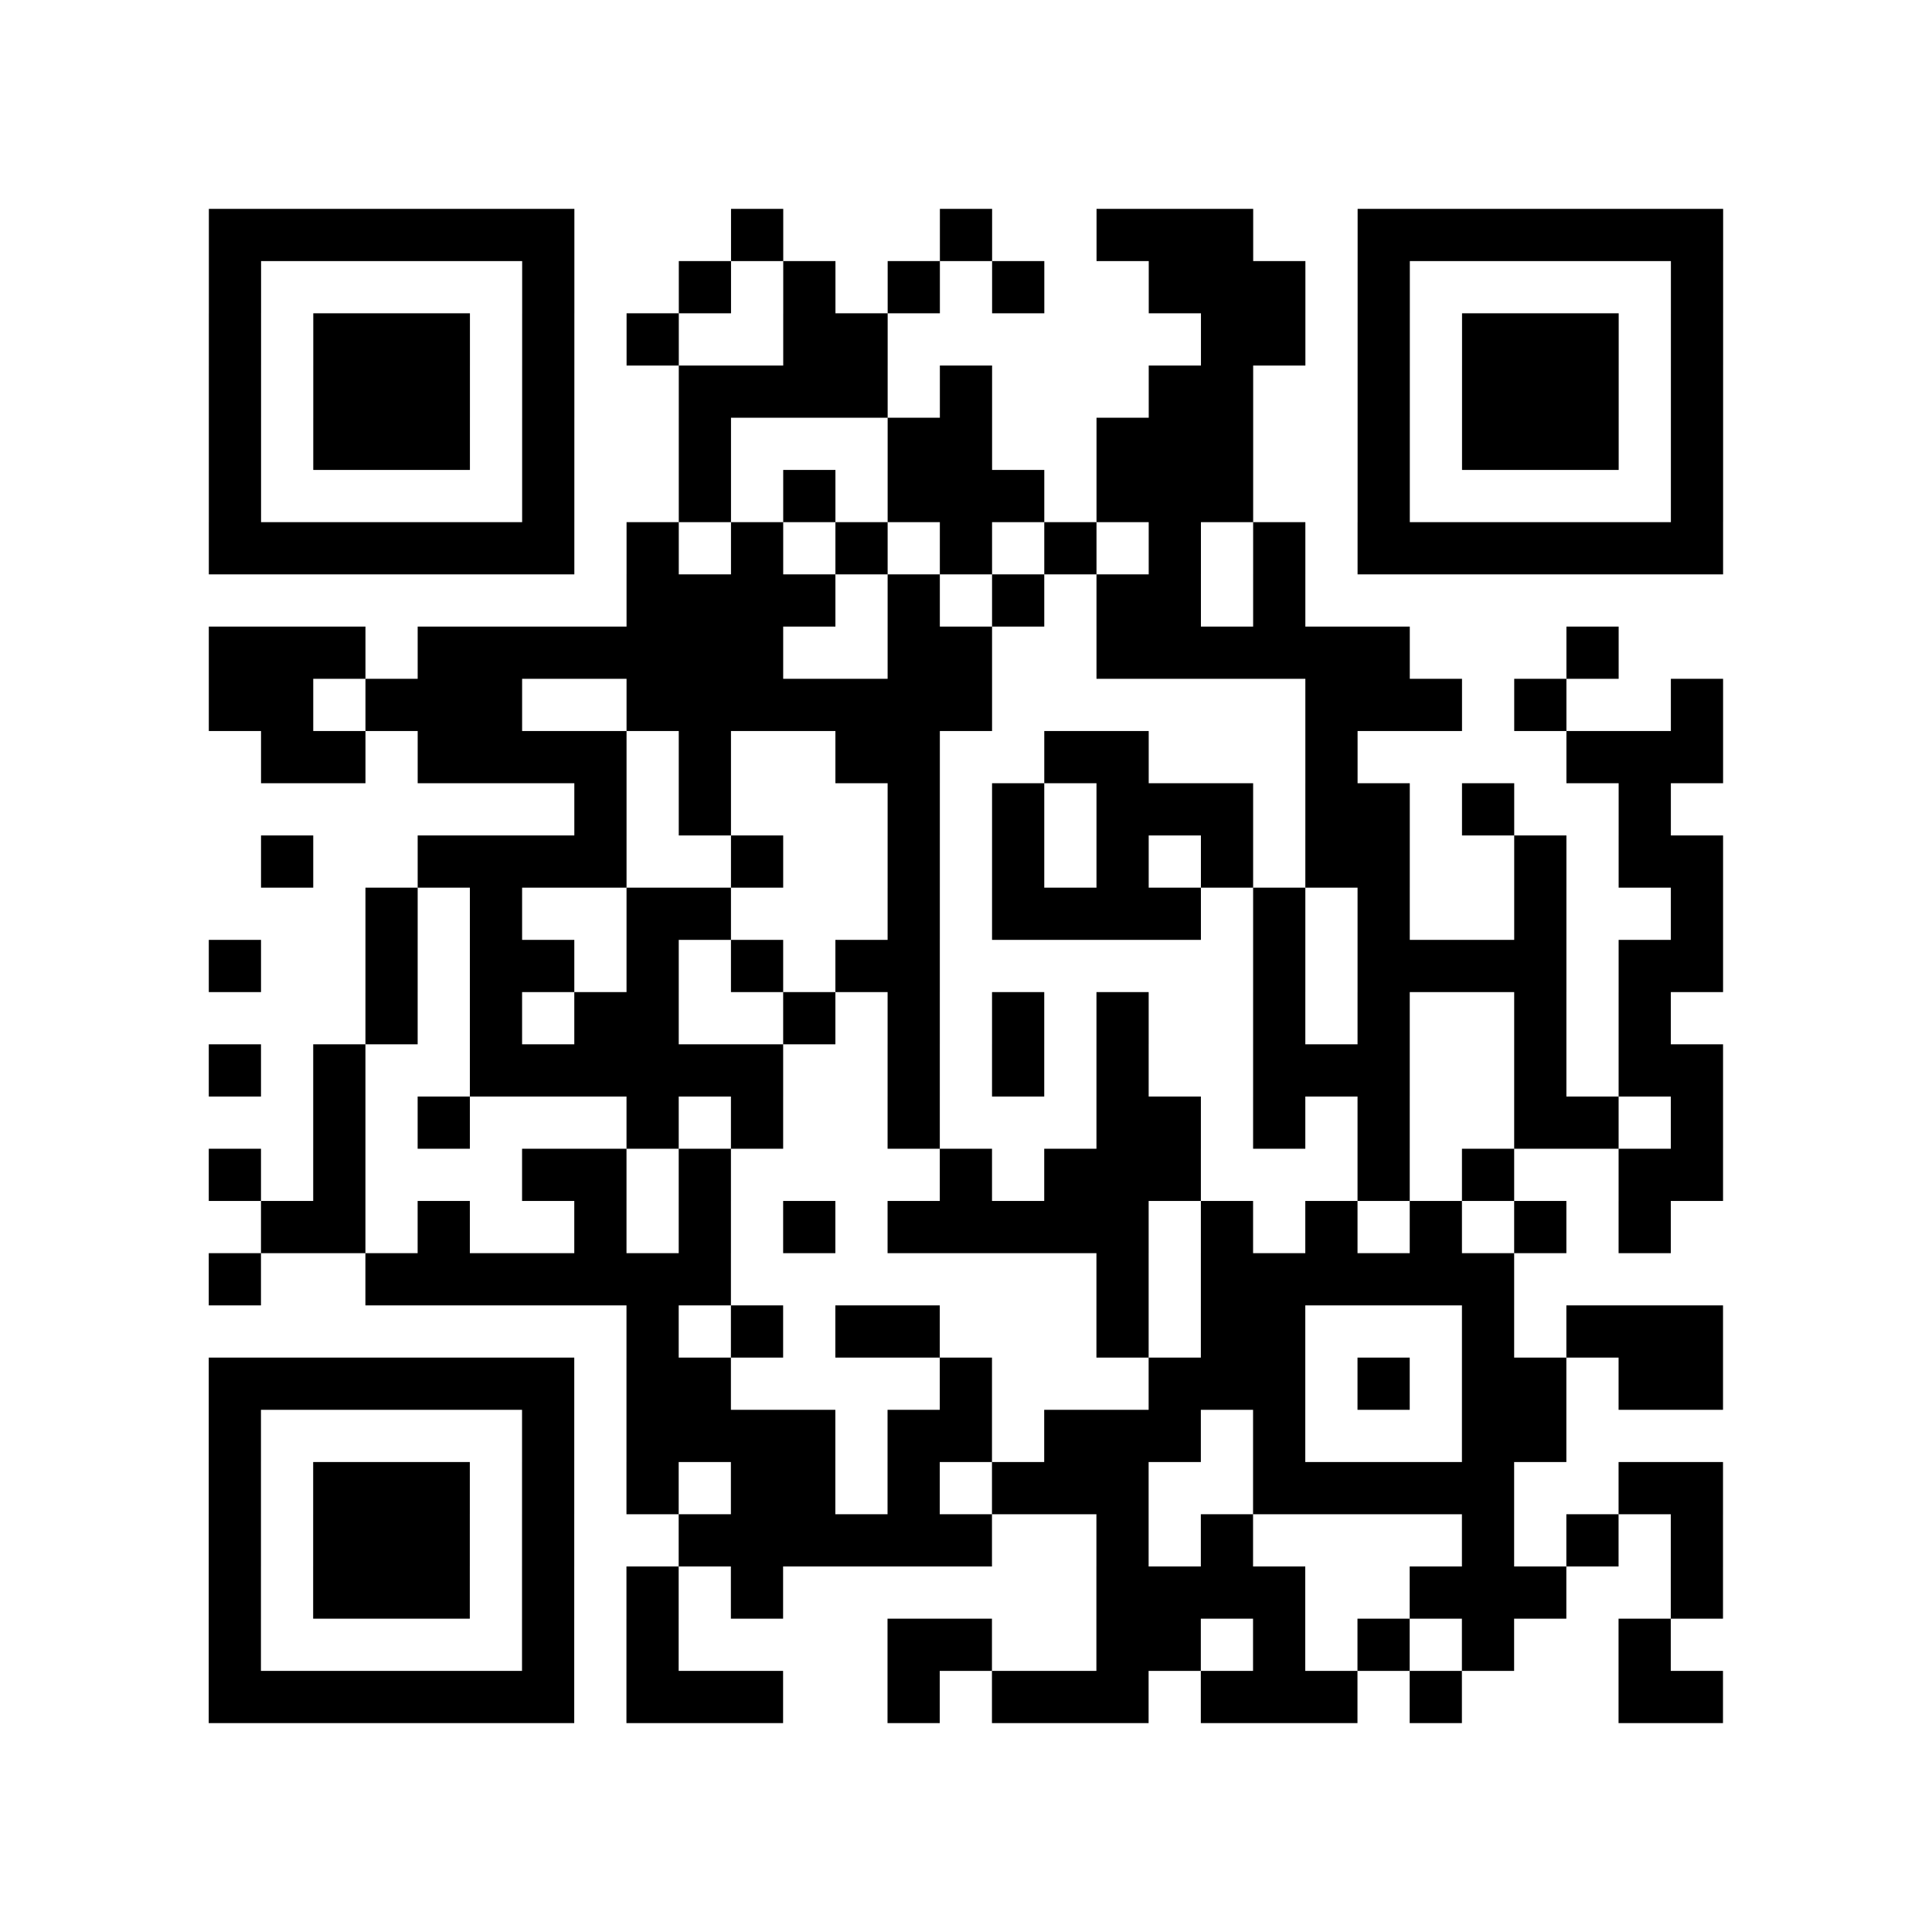 <?xml version="1.0" encoding="utf-8"?>
<svg xmlns="http://www.w3.org/2000/svg" width="37" height="37" class="segno"><path class="qrline" stroke="#000" d="M4 4.5h7m3 0h1m3 0h1m2 0h3m2 0h7m-29 1h1m5 0h1m2 0h1m1 0h1m1 0h1m1 0h1m2 0h3m1 0h1m5 0h1m-29 1h1m1 0h3m1 0h1m1 0h1m2 0h2m6 0h2m1 0h1m1 0h3m1 0h1m-29 1h1m1 0h3m1 0h1m2 0h4m1 0h1m3 0h2m2 0h1m1 0h3m1 0h1m-29 1h1m1 0h3m1 0h1m2 0h1m3 0h2m2 0h3m2 0h1m1 0h3m1 0h1m-29 1h1m5 0h1m2 0h1m1 0h1m1 0h3m1 0h3m2 0h1m5 0h1m-29 1h7m1 0h1m1 0h1m1 0h1m1 0h1m1 0h1m1 0h1m1 0h1m1 0h7m-21 1h4m1 0h1m1 0h1m1 0h2m1 0h1m-21 1h3m1 0h7m2 0h2m2 0h6m3 0h1m-27 1h2m1 0h3m2 0h7m6 0h3m1 0h1m2 0h1m-28 1h2m1 0h4m1 0h1m2 0h2m2 0h2m3 0h1m4 0h3m-22 1h1m1 0h1m3 0h1m1 0h1m1 0h3m1 0h2m1 0h1m2 0h1m-27 1h1m2 0h4m2 0h1m2 0h1m1 0h1m1 0h1m1 0h1m1 0h2m2 0h1m1 0h2m-26 1h1m1 0h1m2 0h2m3 0h1m1 0h4m1 0h1m1 0h1m2 0h1m2 0h1m-29 1h1m2 0h1m1 0h2m1 0h1m1 0h1m1 0h2m6 0h1m1 0h4m1 0h2m-26 1h1m1 0h1m1 0h2m2 0h1m1 0h1m1 0h1m1 0h1m2 0h1m1 0h1m2 0h1m1 0h1m-28 1h1m1 0h1m2 0h6m2 0h1m1 0h1m1 0h1m2 0h3m2 0h1m1 0h2m-27 1h1m1 0h1m3 0h1m1 0h1m2 0h1m3 0h2m1 0h1m1 0h1m2 0h2m1 0h1m-29 1h1m1 0h1m3 0h2m1 0h1m4 0h1m1 0h3m3 0h1m1 0h1m2 0h2m-28 1h2m1 0h1m2 0h1m1 0h1m1 0h1m1 0h5m1 0h1m1 0h1m1 0h1m1 0h1m1 0h1m-28 1h1m2 0h7m7 0h1m1 0h6m-17 1h1m1 0h1m1 0h2m3 0h1m1 0h2m3 0h1m1 0h3m-29 1h7m1 0h2m4 0h1m3 0h3m1 0h1m1 0h2m1 0h2m-29 1h1m5 0h1m1 0h4m1 0h2m1 0h3m1 0h1m3 0h2m-26 1h1m1 0h3m1 0h1m1 0h1m1 0h2m1 0h1m1 0h3m2 0h5m2 0h2m-29 1h1m1 0h3m1 0h1m2 0h6m2 0h1m1 0h1m4 0h1m1 0h1m1 0h1m-29 1h1m1 0h3m1 0h1m1 0h1m1 0h1m6 0h4m2 0h3m2 0h1m-29 1h1m5 0h1m1 0h1m4 0h2m2 0h2m1 0h1m1 0h1m1 0h1m2 0h1m-28 1h7m1 0h3m2 0h1m1 0h3m1 0h3m1 0h1m3 0h2"/></svg>
